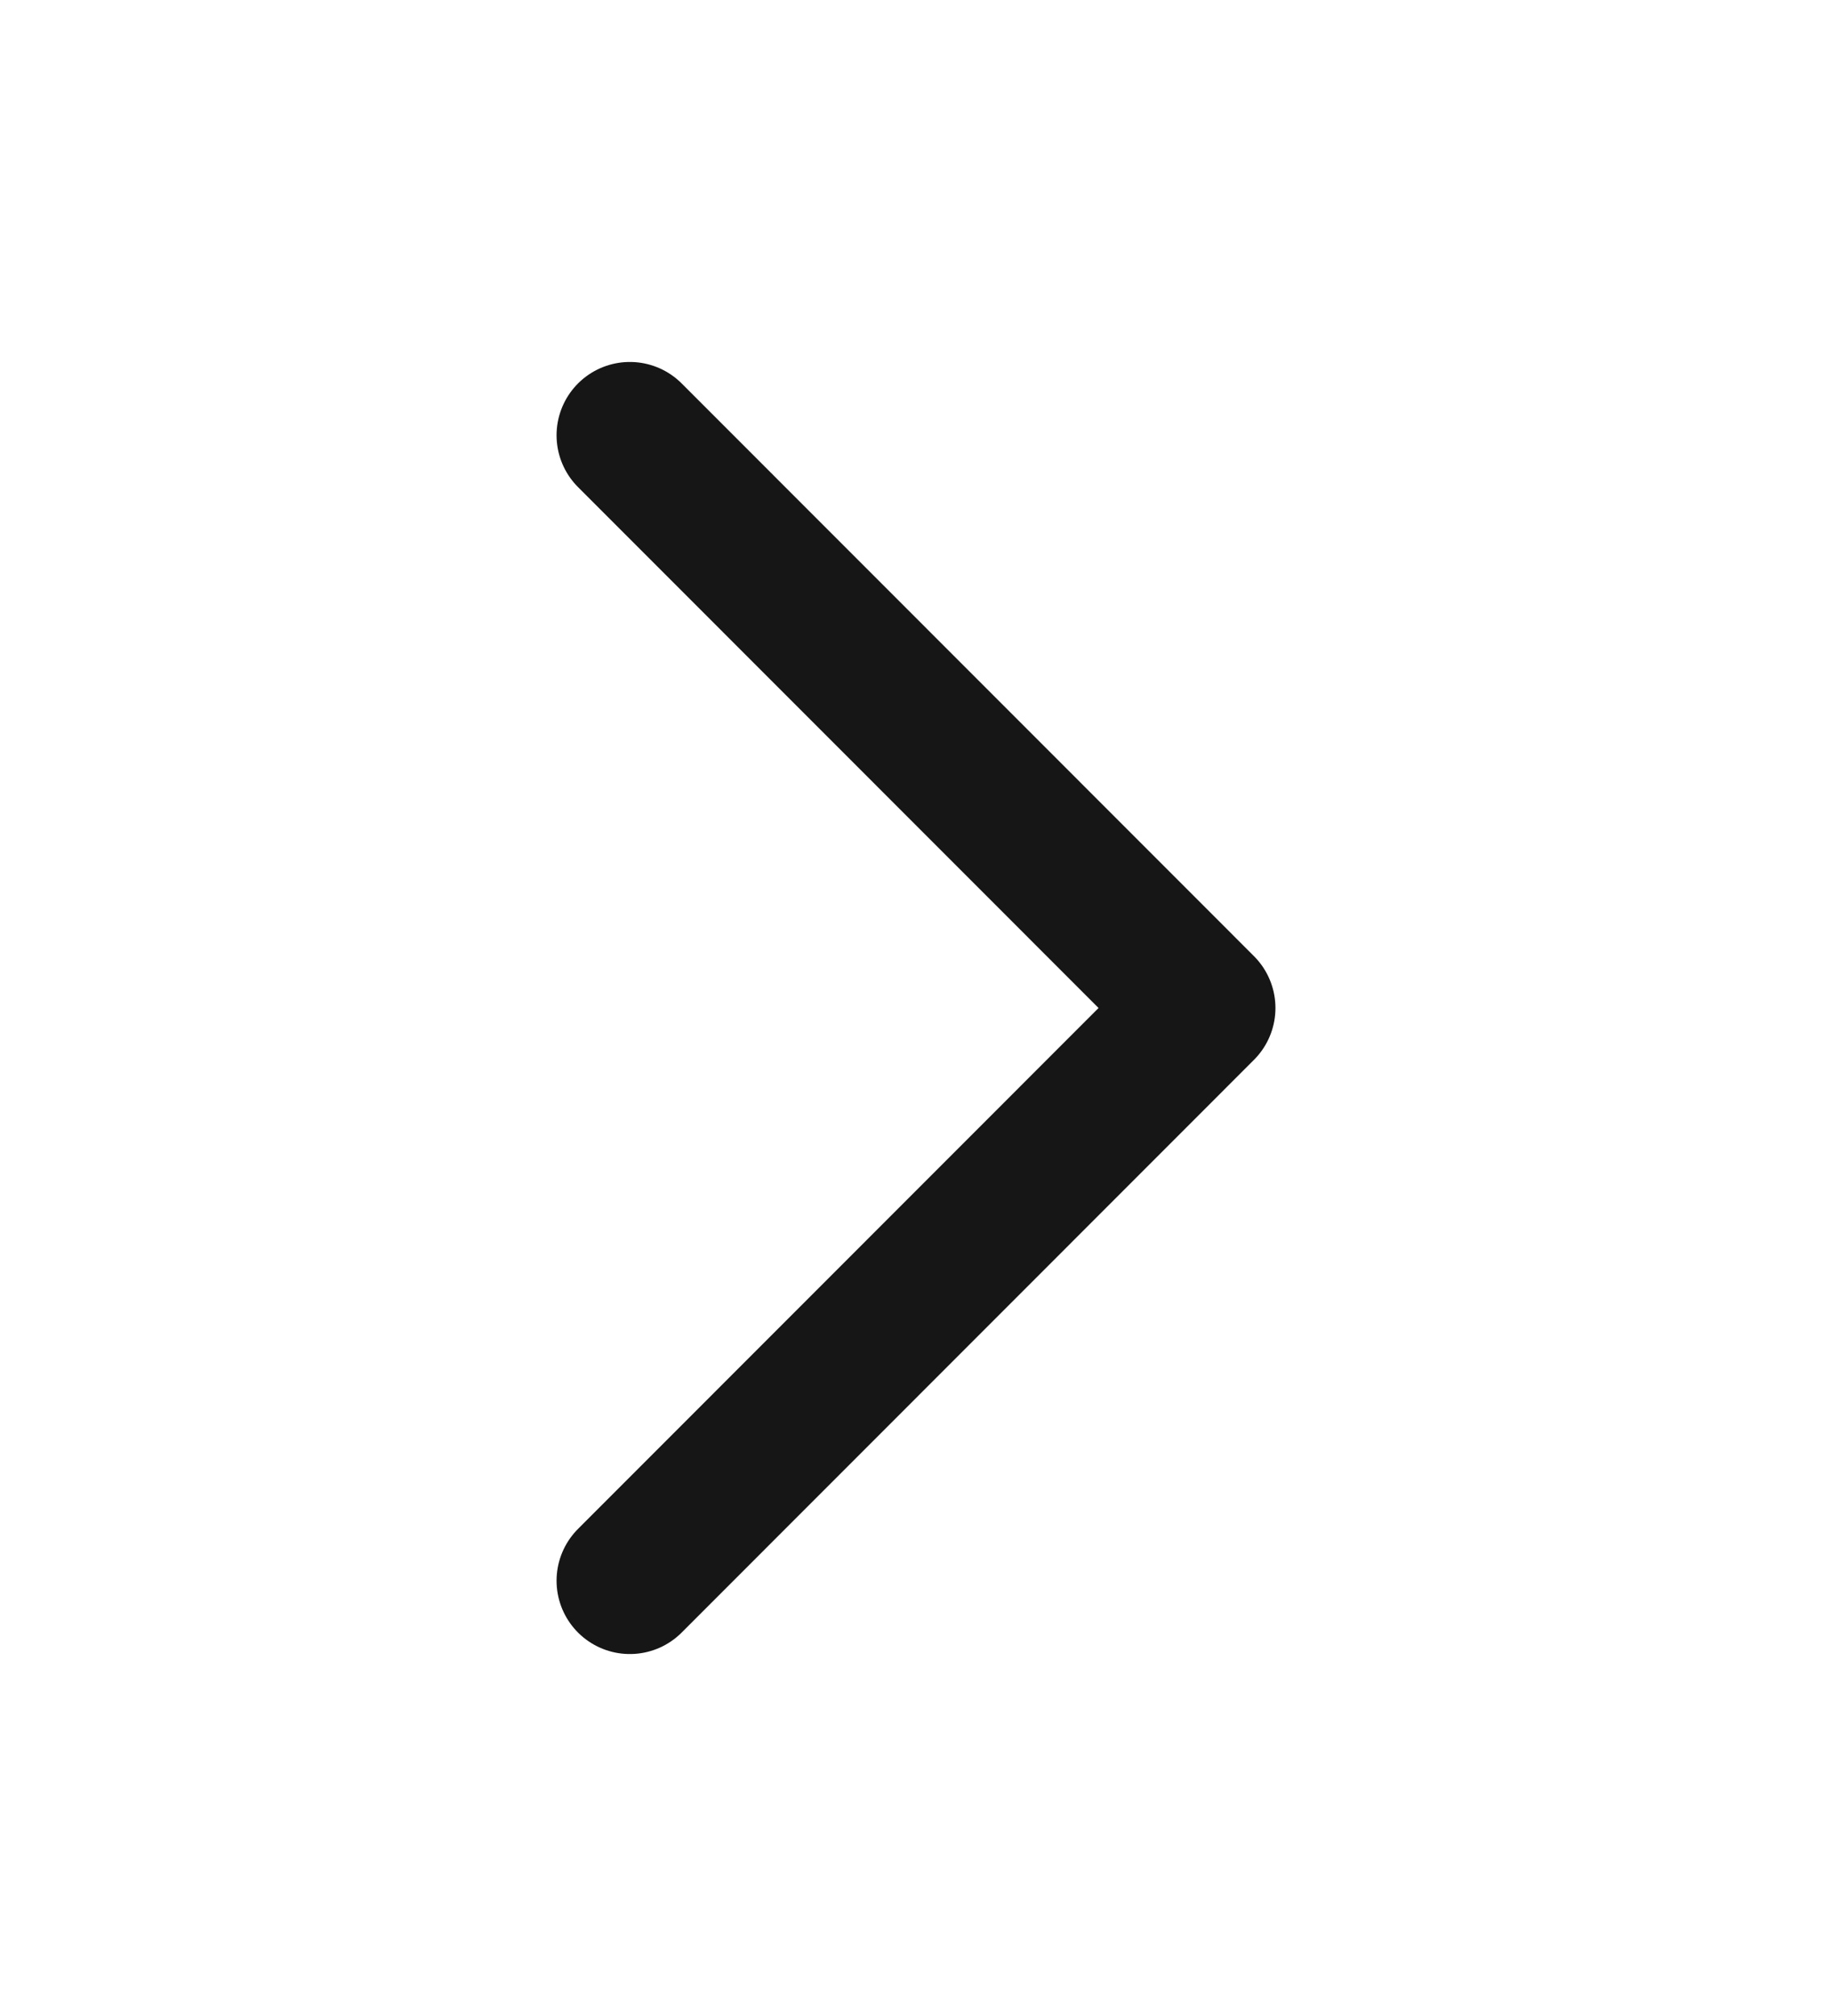 <svg width="10" height="11" viewBox="0 0 10 11" fill="none" xmlns="http://www.w3.org/2000/svg">
<path d="M3.438 2.375L6.562 5.5L3.438 8.625" stroke="#171616" stroke-width="0.8" stroke-linecap="round" stroke-linejoin="round"/>
</svg>
